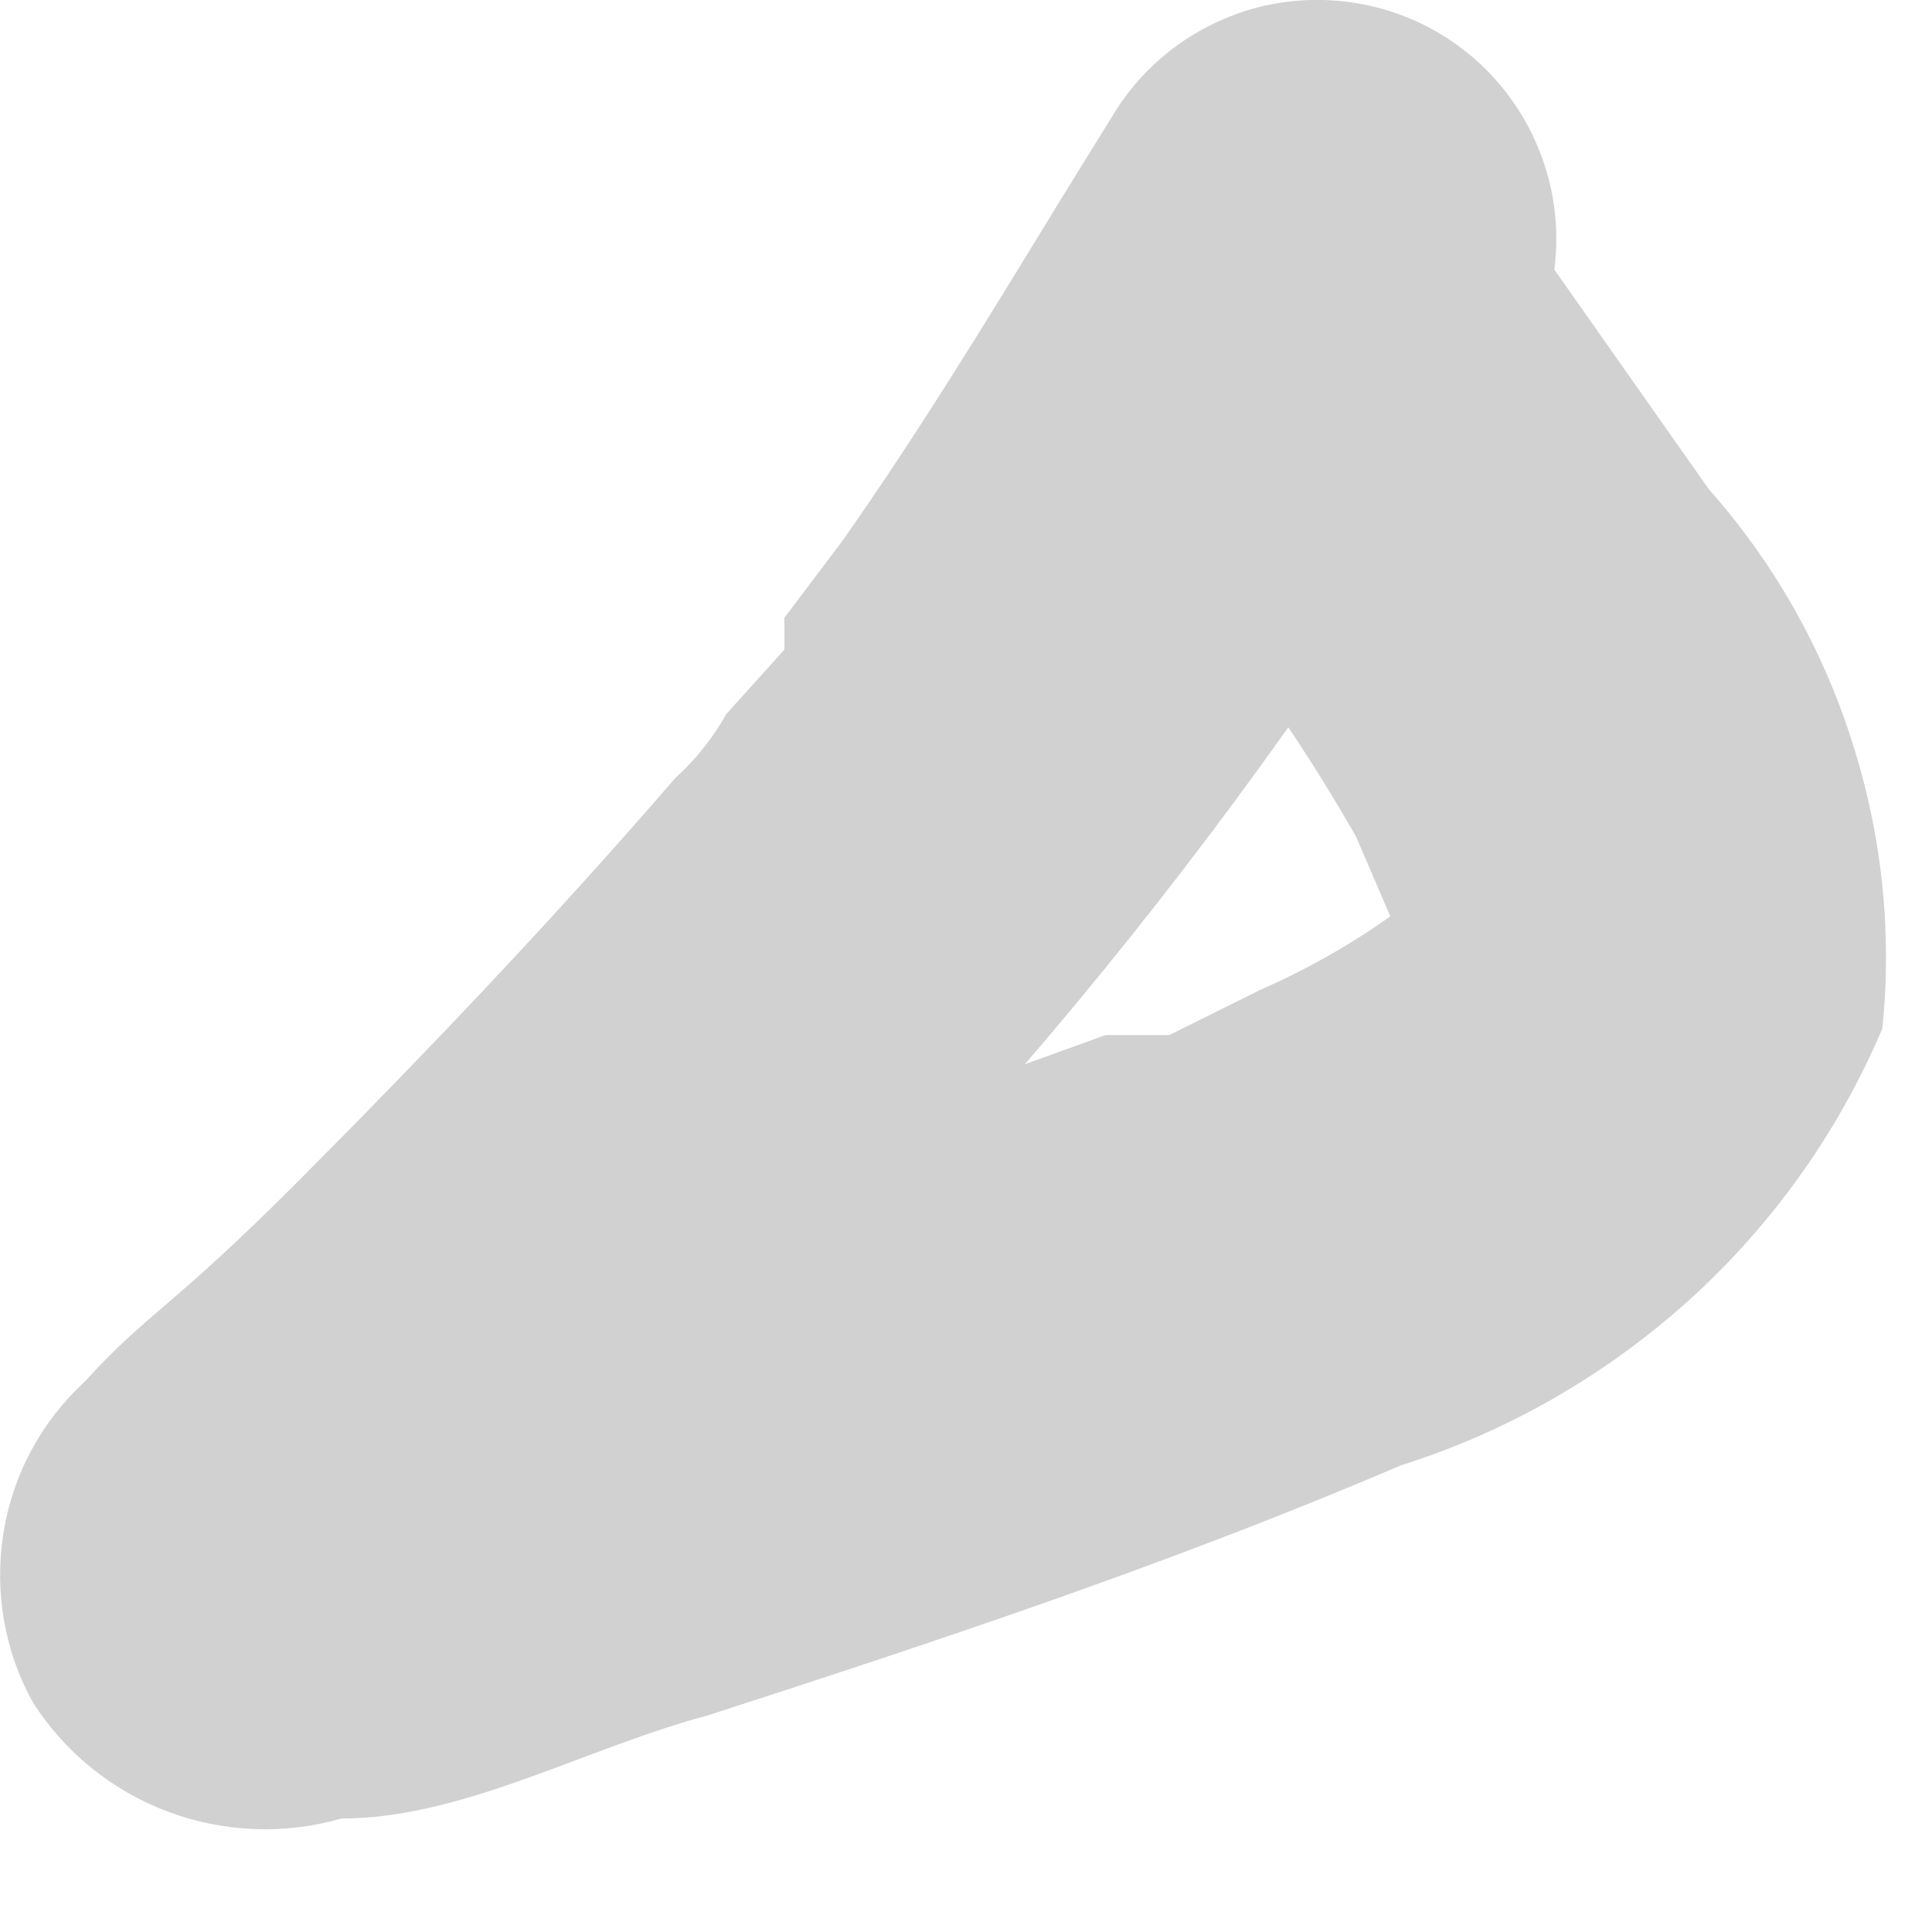<?xml version="1.0" encoding="utf-8"?>
<svg xmlns="http://www.w3.org/2000/svg" fill="none" height="100%" overflow="visible" preserveAspectRatio="none" style="display: block;" viewBox="0 0 4 4" width="100%">
<path d="M2.195 0.415C2.049 0.654 1.903 0.894 1.744 1.12L1.624 1.279V1.345L1.504 1.478C1.476 1.528 1.44 1.573 1.398 1.611C1.145 1.904 0.879 2.183 0.614 2.449C0.348 2.715 0.308 2.715 0.175 2.861C0.085 2.944 0.026 3.054 0.007 3.175C-0.012 3.295 0.009 3.419 0.069 3.526C0.135 3.629 0.233 3.708 0.348 3.751C0.463 3.794 0.589 3.799 0.707 3.765C0.959 3.765 1.212 3.619 1.464 3.552C1.956 3.393 2.435 3.233 2.9 3.034C3.122 2.964 3.325 2.847 3.498 2.691C3.67 2.535 3.806 2.344 3.897 2.13C3.918 1.929 3.896 1.726 3.834 1.534C3.773 1.342 3.672 1.164 3.538 1.013L3.033 0.295C2.936 0.203 2.808 0.151 2.674 0.151C2.54 0.151 2.412 0.203 2.315 0.295C2.229 0.393 2.182 0.518 2.182 0.648C2.182 0.777 2.229 0.903 2.315 1L2.554 1.345C2.646 1.469 2.731 1.598 2.807 1.731L2.887 1.917C2.887 1.824 2.887 1.797 2.887 1.917C2.887 2.05 2.887 2.01 2.887 1.917C2.887 1.917 2.887 1.917 2.887 1.824V1.891C2.8 1.954 2.706 2.007 2.608 2.05L2.421 2.143C2.528 2.143 2.328 2.143 2.421 2.143H2.289L1.664 2.369C1.318 2.475 0.972 2.595 0.627 2.688H0.507C0.653 2.688 0.388 2.688 0.507 2.688C0.578 2.696 0.646 2.718 0.707 2.754C0.769 2.79 0.822 2.838 0.863 2.896C0.905 2.954 0.933 3.019 0.948 3.089C0.962 3.158 0.961 3.23 0.946 3.3C0.946 3.419 0.946 3.433 0.946 3.393C0.946 3.353 0.826 3.512 0.946 3.393L1.358 2.994C2.067 2.341 2.672 1.583 3.153 0.747C3.22 0.634 3.239 0.5 3.207 0.373C3.174 0.245 3.093 0.136 2.98 0.069C2.867 0.002 2.732 -0.017 2.605 0.015C2.478 0.048 2.369 0.129 2.302 0.242L2.195 0.415Z" fill="#D1D1D1" id="Vector"/>
</svg>